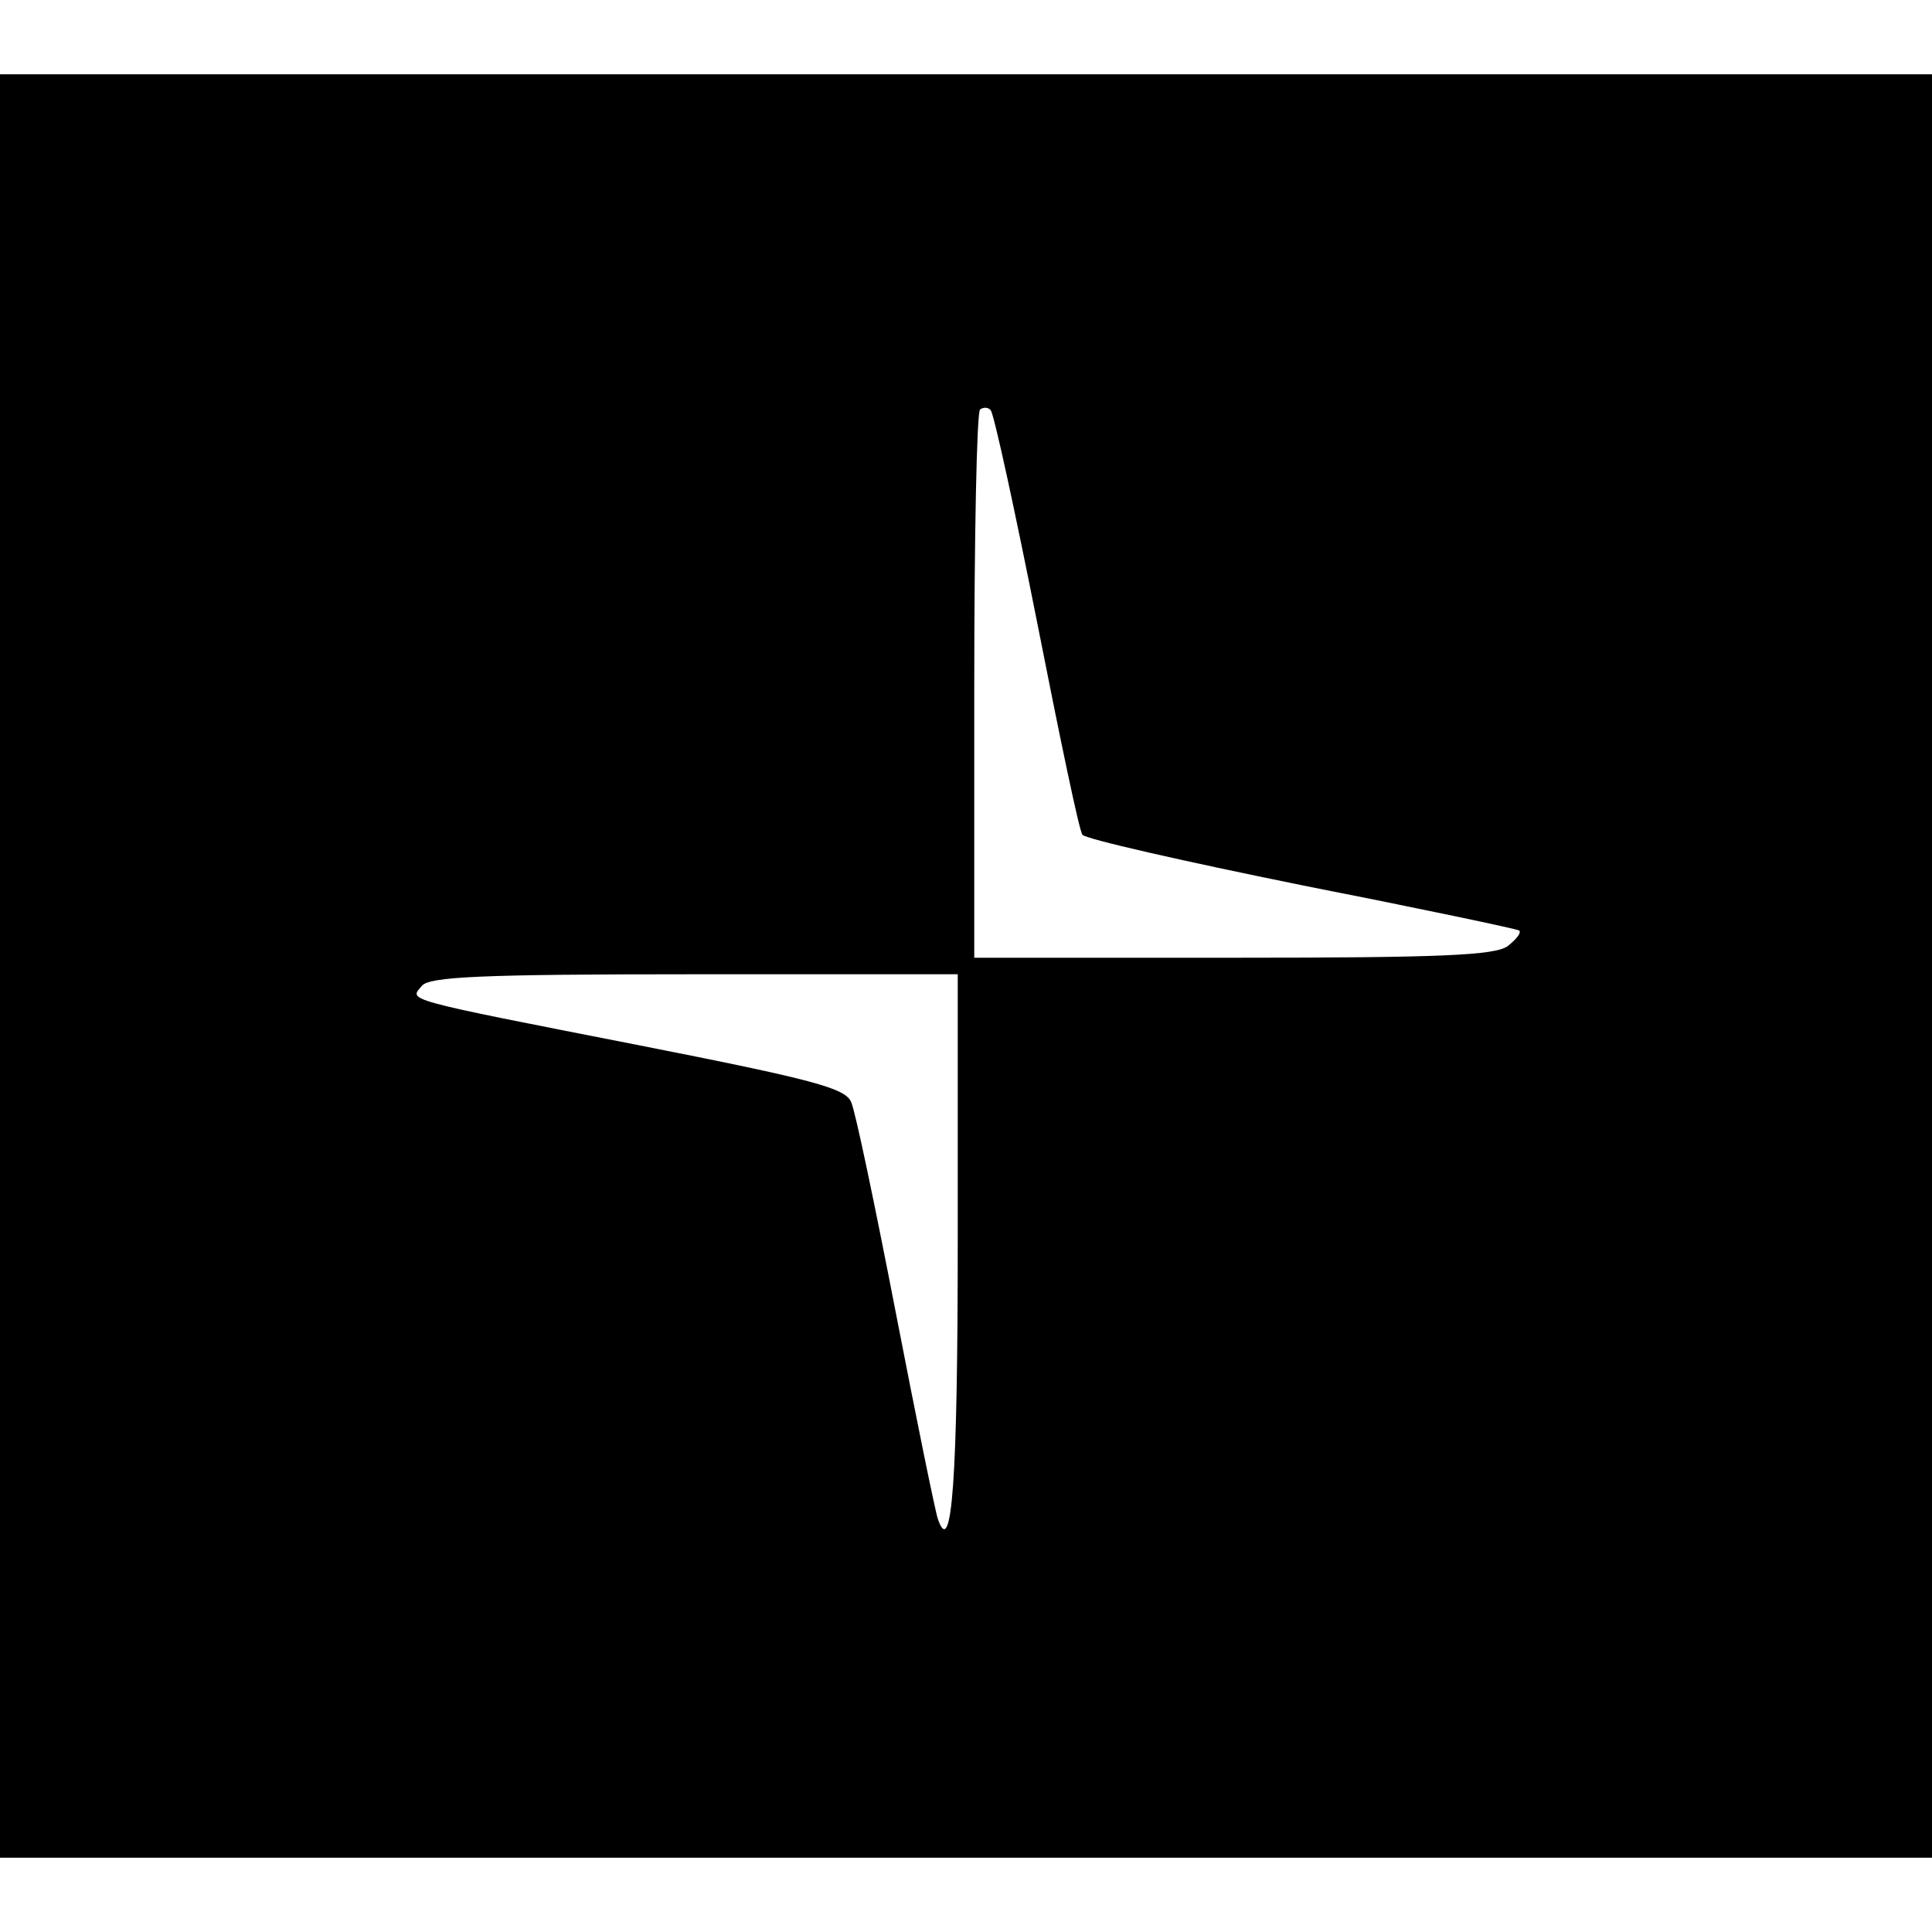 <?xml version="1.0" standalone="no"?>
<!DOCTYPE svg PUBLIC "-//W3C//DTD SVG 20010904//EN"
 "http://www.w3.org/TR/2001/REC-SVG-20010904/DTD/svg10.dtd">
<svg version="1.0" xmlns="http://www.w3.org/2000/svg"
 width="234pt" height="234pt" viewBox="0 0 234 234"
 preserveAspectRatio="xMidYMid meet">
<g transform="translate(0,234) scale(0.1,-0.1)"
fill="#000000" stroke="none">
<path d="M0 1170 l0 -1080 1170 0 1170 0 0 1080 0 1080 -1170 0 -1170 0 0
-1080z m1256 417 c27 -137 51 -253 55 -258 3 -5 122 -32 265 -61 142 -28 261
-53 264 -55 3 -3 -4 -11 -14 -19 -16 -11 -78 -14 -333 -14 l-313 0 0 328 c0
181 3 332 7 336 4 3 10 3 13 -1 4 -5 29 -120 56 -256z m-96 -749 c0 -290 -7
-387 -24 -338 -3 8 -26 121 -51 250 -25 129 -49 244 -54 255 -7 17 -44 27
-257 69 -291 57 -278 54 -263 72 9 11 71 14 330 14 l319 0 0 -322z"/>
</g>
</svg>
